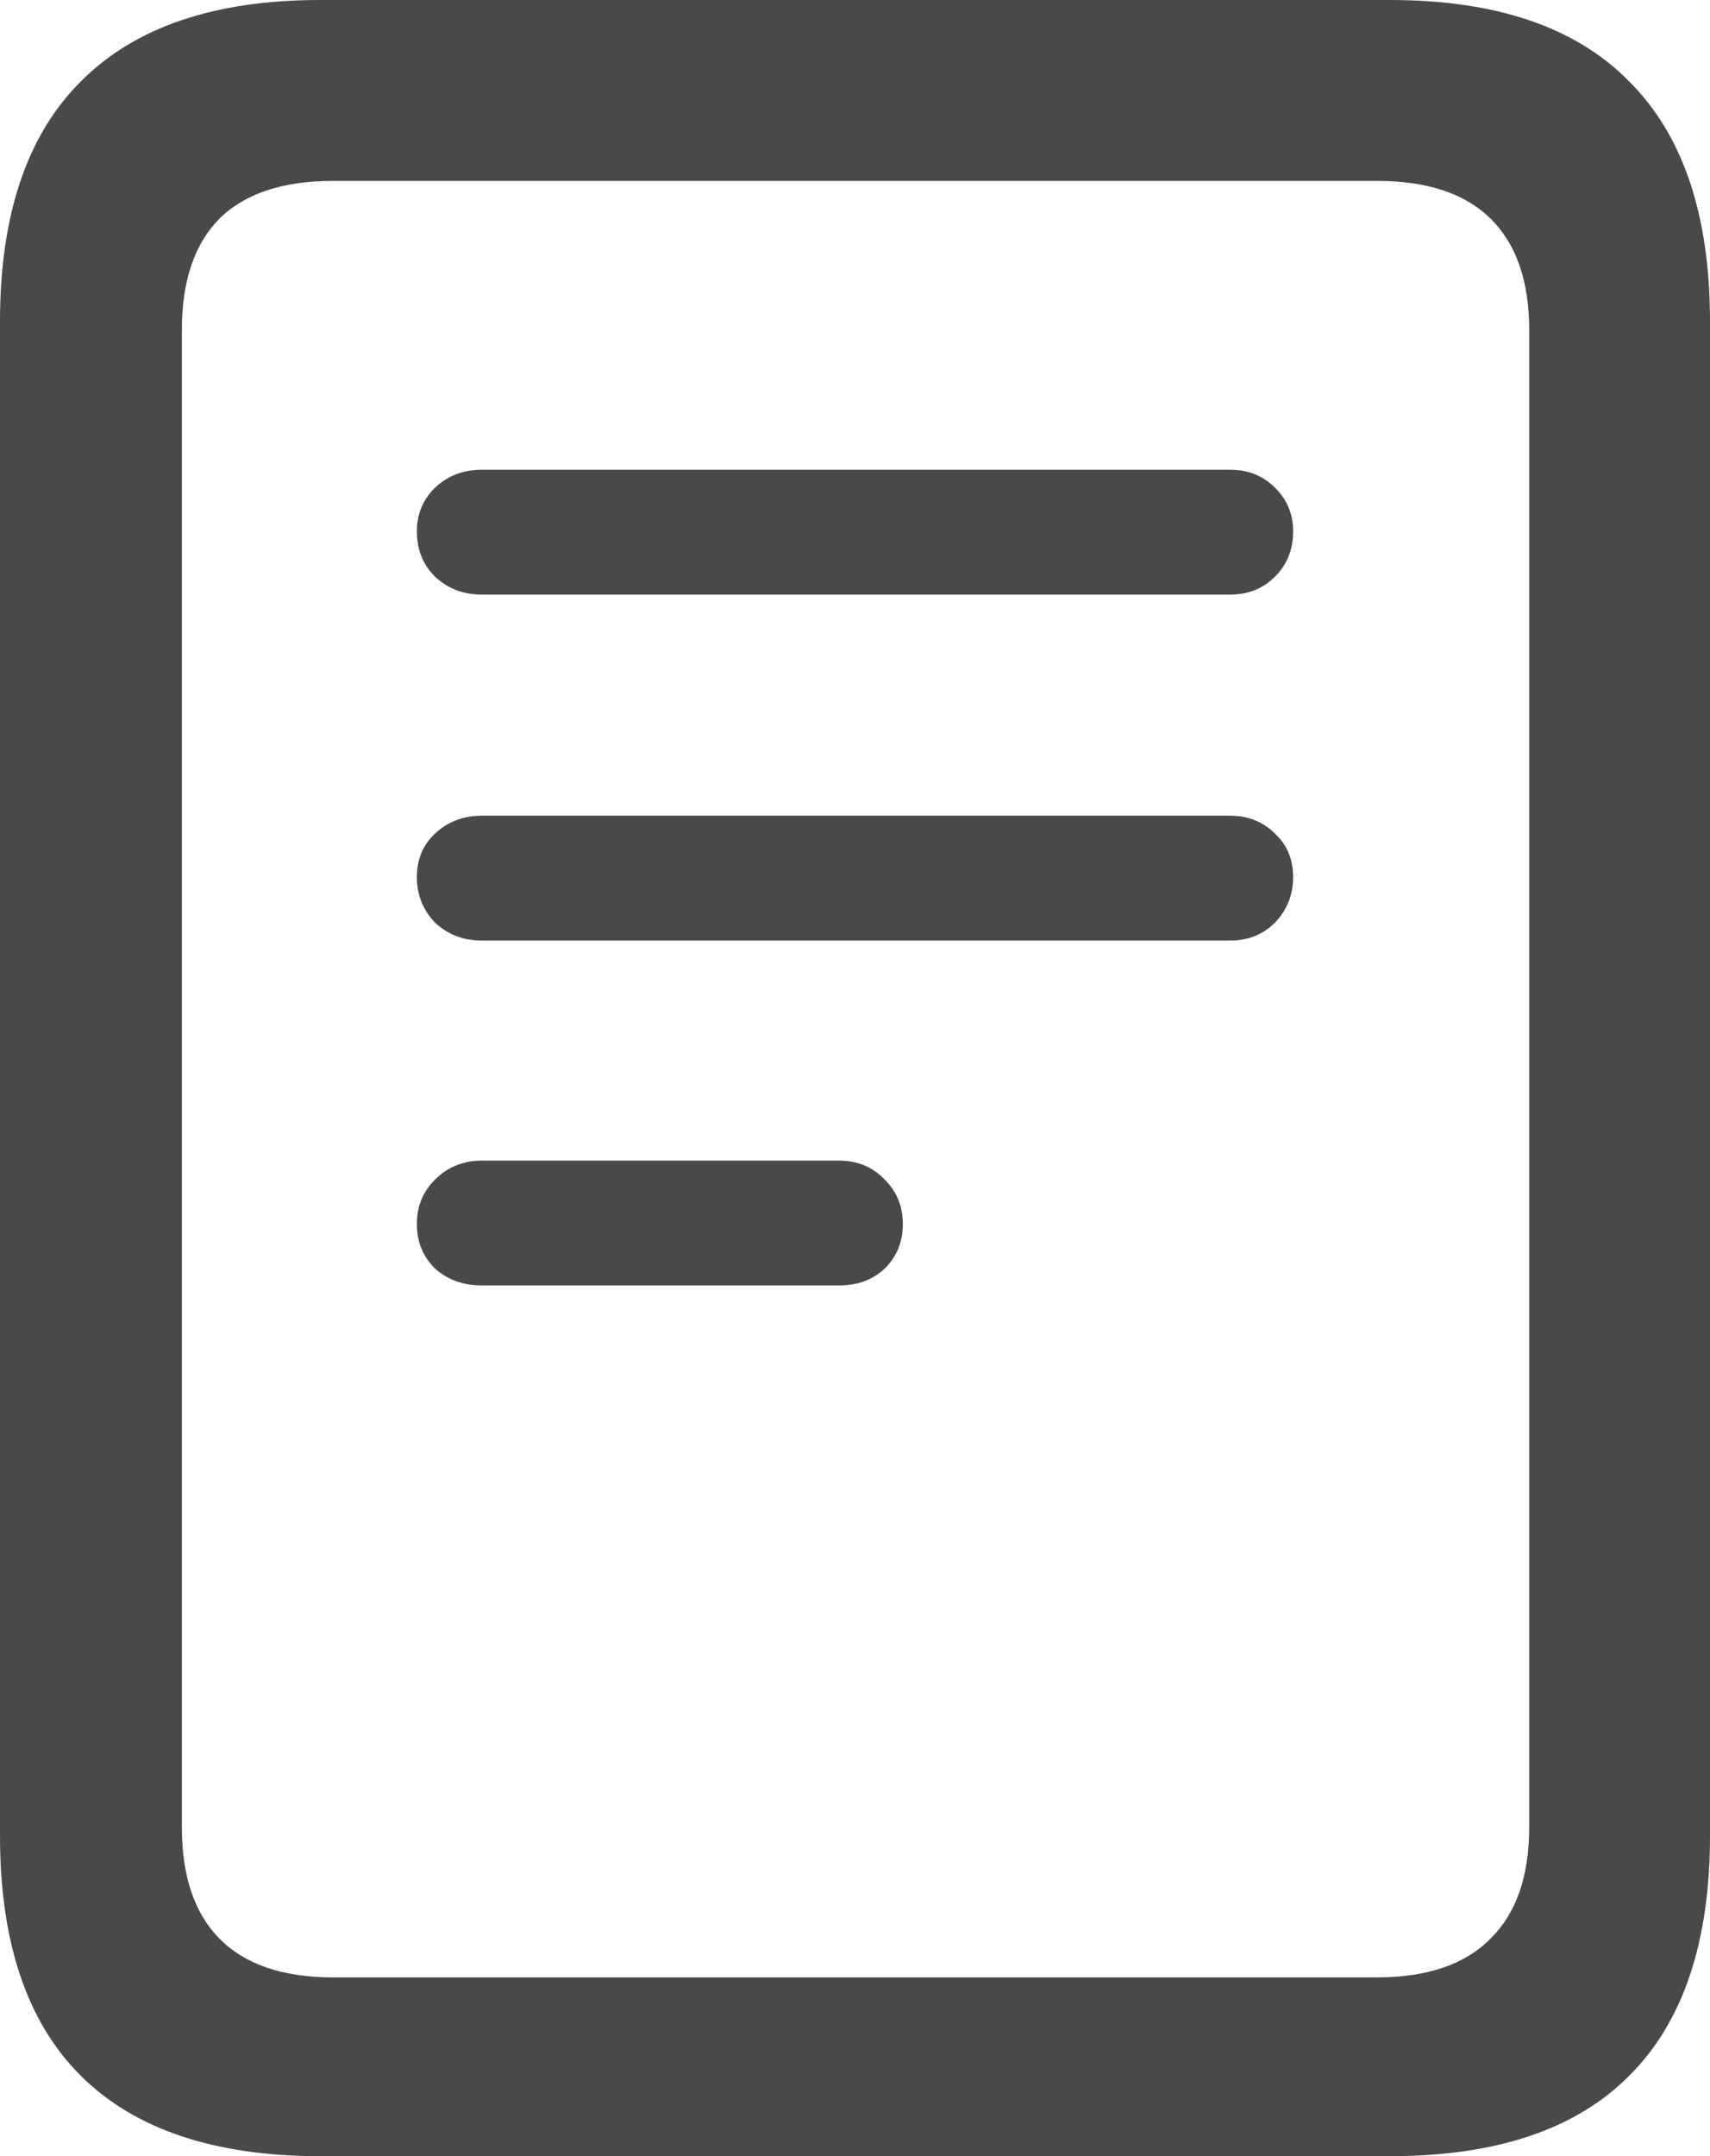 <svg width="119" height="150" viewBox="0 0 119 150" fill="none" xmlns="http://www.w3.org/2000/svg">
<path d="M33.524 41.364H85.624C86.857 41.364 87.893 40.947 88.732 40.113C89.571 39.279 89.99 38.224 89.99 36.948C89.99 35.77 89.571 34.764 88.732 33.93C87.893 33.096 86.857 32.679 85.624 32.679H33.524C32.242 32.679 31.156 33.096 30.268 33.93C29.429 34.764 29.01 35.77 29.01 36.948C29.01 38.224 29.429 39.279 30.268 40.113C31.156 40.947 32.242 41.364 33.524 41.364ZM33.524 65.432H85.624C86.857 65.432 87.893 65.015 88.732 64.181C89.571 63.297 89.99 62.242 89.99 61.016C89.99 59.789 89.571 58.783 88.732 57.998C87.893 57.164 86.857 56.747 85.624 56.747H33.524C32.242 56.747 31.156 57.164 30.268 57.998C29.429 58.783 29.01 59.789 29.01 61.016C29.01 62.242 29.429 63.297 30.268 64.181C31.156 65.015 32.242 65.432 33.524 65.432ZM33.524 89.426H58.39C59.673 89.426 60.733 89.033 61.572 88.248C62.411 87.414 62.83 86.384 62.83 85.157C62.83 83.93 62.411 82.9 61.572 82.066C60.733 81.183 59.673 80.741 58.39 80.741H33.524C32.242 80.741 31.156 81.183 30.268 82.066C29.429 82.9 29.01 83.93 29.01 85.157C29.01 86.384 29.429 87.414 30.268 88.248C31.156 89.033 32.242 89.426 33.524 89.426ZM0 127.699C0 135.108 1.875 140.677 5.624 144.406C9.374 148.135 14.924 150 22.276 150H96.725C104.125 150 109.675 148.135 113.376 144.406C117.125 140.677 119 135.108 119 127.699V22.375C119 14.966 117.125 9.396 113.376 5.667C109.675 1.889 104.125 0 96.725 0H22.276C14.924 0 9.374 1.889 5.624 5.667C1.875 9.396 0 14.966 0 22.375V127.699ZM12.655 127.11V22.964C12.655 19.578 13.518 17.002 15.245 15.236C17.021 13.469 19.661 12.586 23.164 12.586H95.836C99.339 12.586 101.979 13.469 103.755 15.236C105.531 17.002 106.419 19.578 106.419 22.964V127.11C106.419 130.496 105.531 133.072 103.755 134.838C101.979 136.654 99.339 137.561 95.836 137.561H23.164C19.661 137.561 17.021 136.654 15.245 134.838C13.518 133.072 12.655 130.496 12.655 127.11Z" fill="#49484B"/>
</svg>
